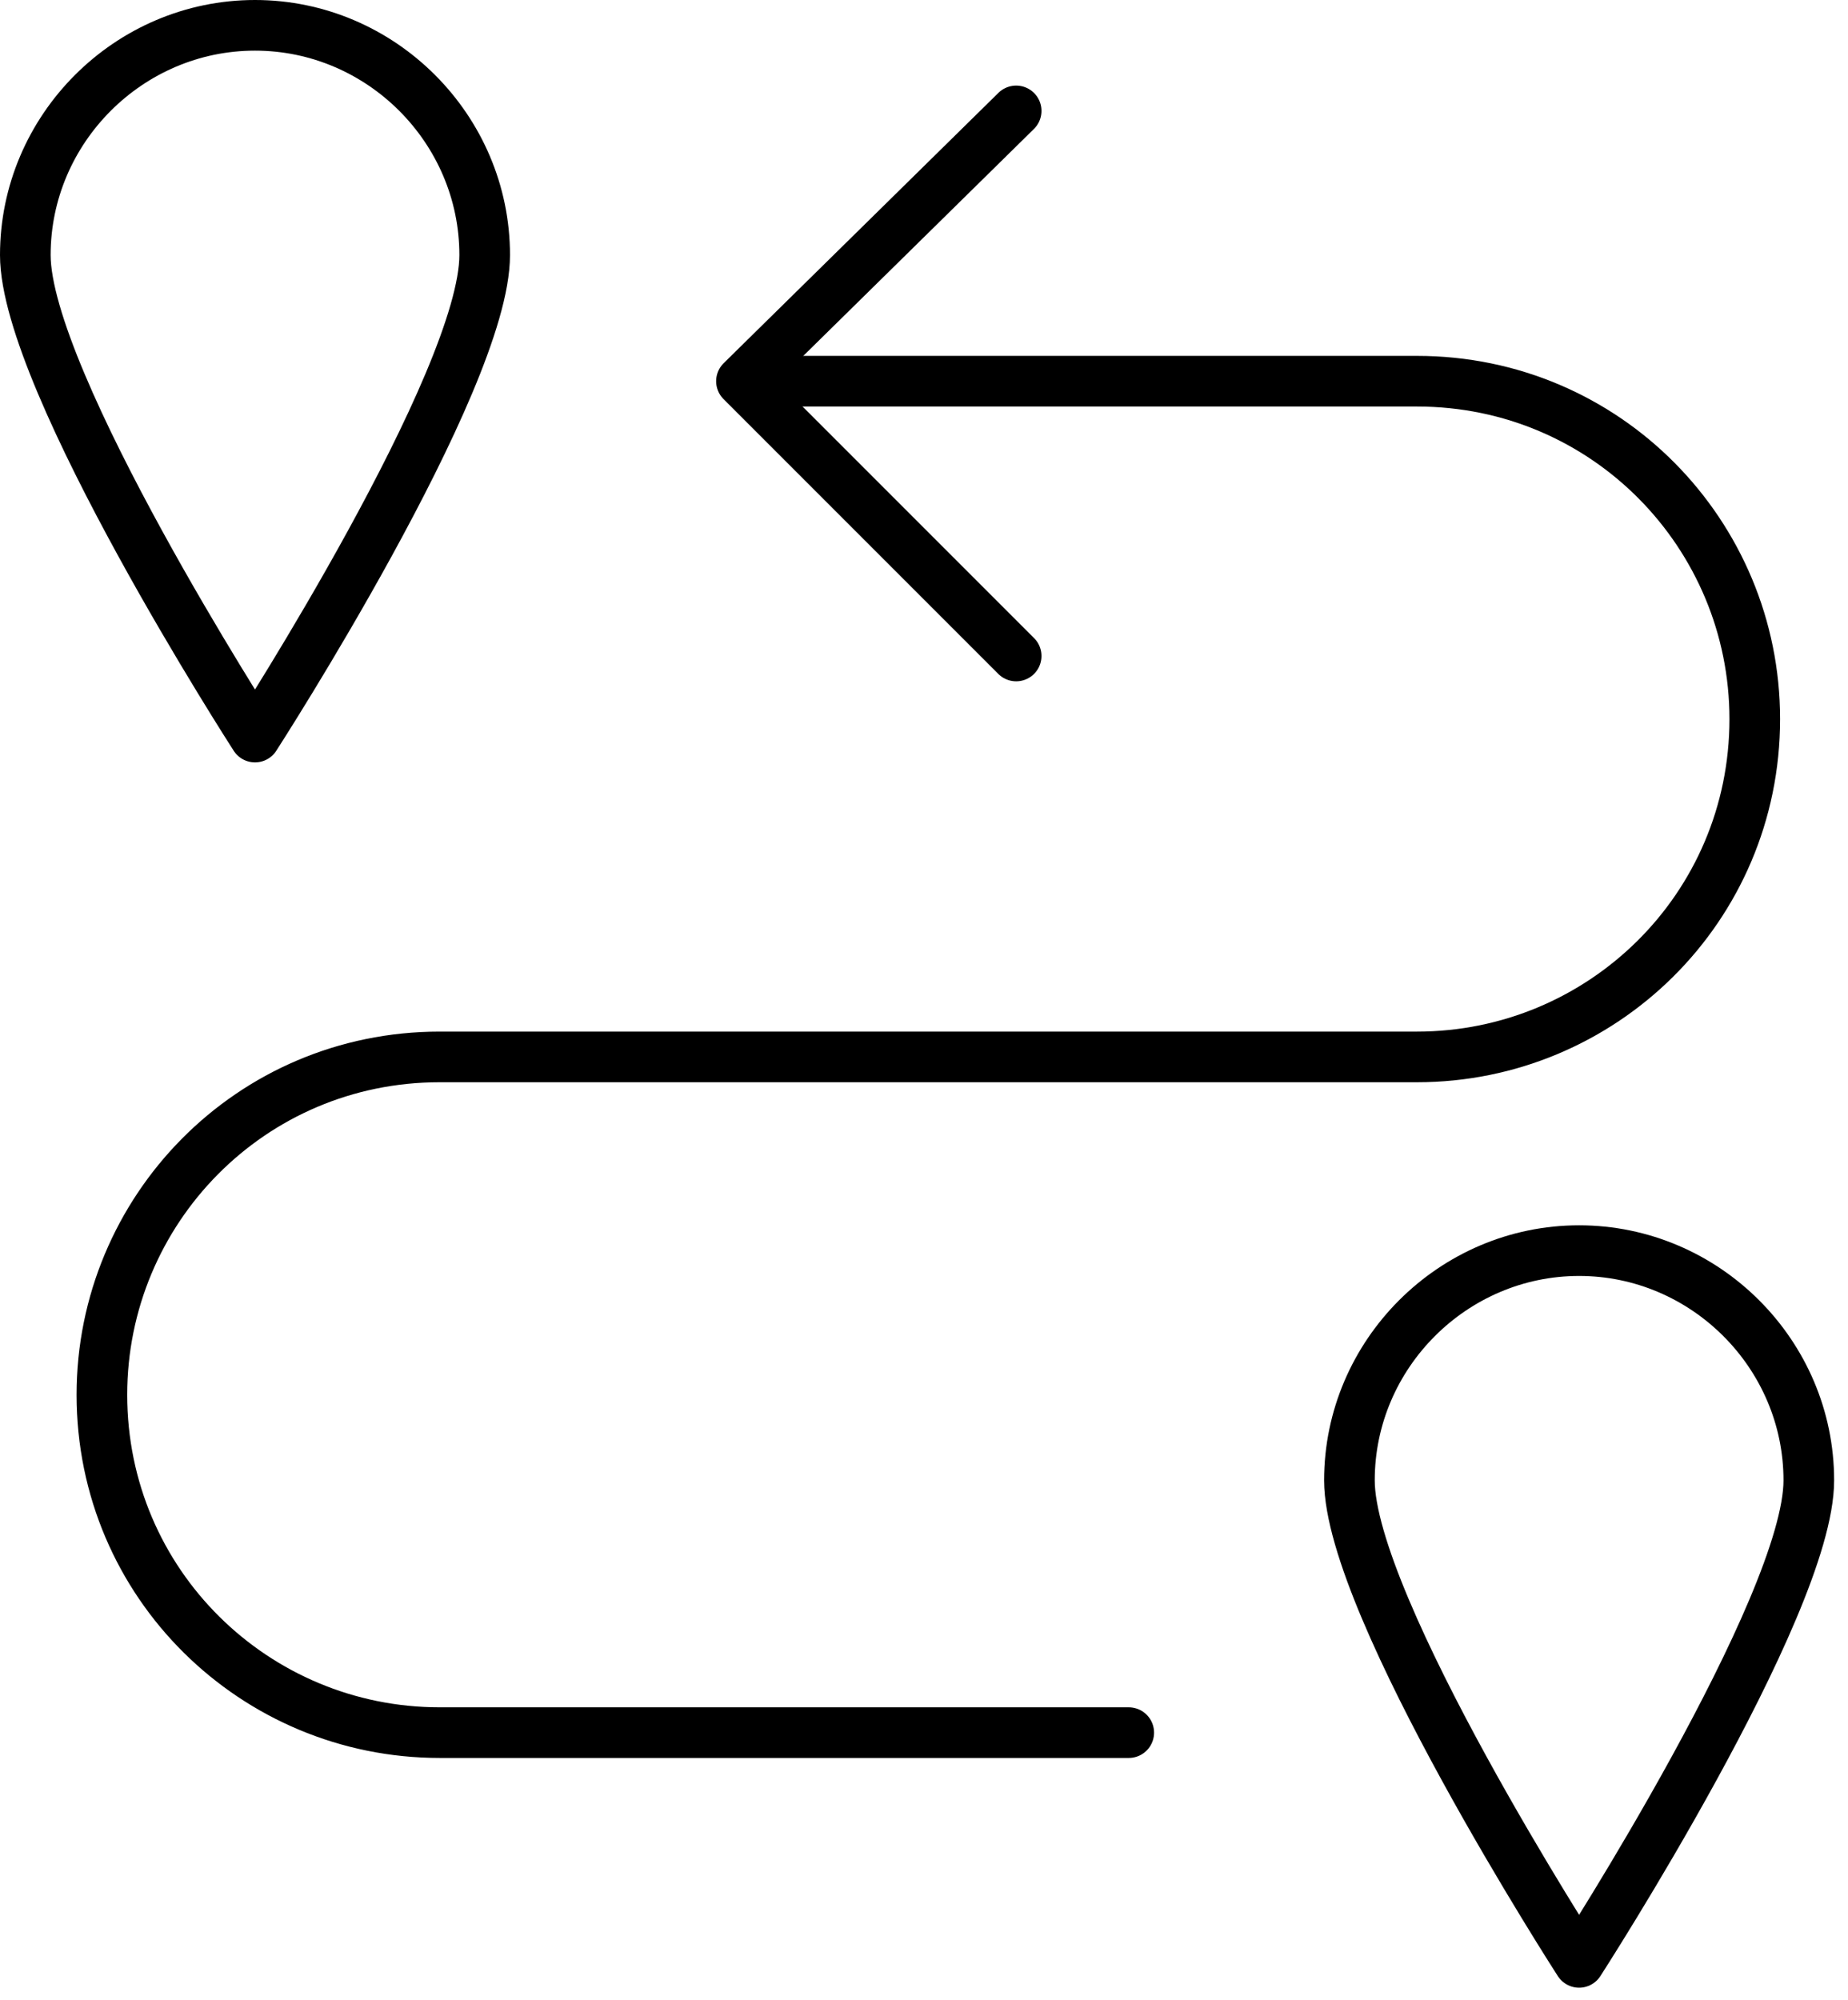<svg xmlns="http://www.w3.org/2000/svg" width="73" height="79" viewBox="0 0 73 79" fill="none"><path d="M71.452 58.464C71.452 53.483 67.36 49.391 62.378 49.391C57.397 49.391 53.305 53.483 53.305 58.464C53.305 63.445 62.378 77.5 62.378 77.5C62.378 77.5 71.452 63.445 71.452 58.464Z" stroke="black" stroke-width="2" stroke-linecap="round" stroke-linejoin="round"></path><path d="M31.423 15.055H55.974C63.446 15.055 69.317 21.104 69.317 28.398C69.317 35.87 63.268 41.741 55.974 41.741H17.368C9.896 41.741 4.025 47.79 4.025 55.084C4.025 62.556 10.074 68.427 17.368 68.427H44.588" stroke="black" stroke-width="2" stroke-linecap="round" stroke-linejoin="round"></path><path d="M40.141 25.907L29.289 15.055L40.141 4.38" stroke="black" stroke-width="2" stroke-linecap="round" stroke-linejoin="round"></path><path d="M19.146 10.073C19.146 5.092 15.055 1 10.073 1C5.092 1 1 5.092 1 10.073C1 15.055 10.073 29.109 10.073 29.109C10.073 29.109 19.146 15.055 19.146 10.073Z" stroke="black" stroke-width="2" stroke-linecap="round" stroke-linejoin="round"></path></svg>